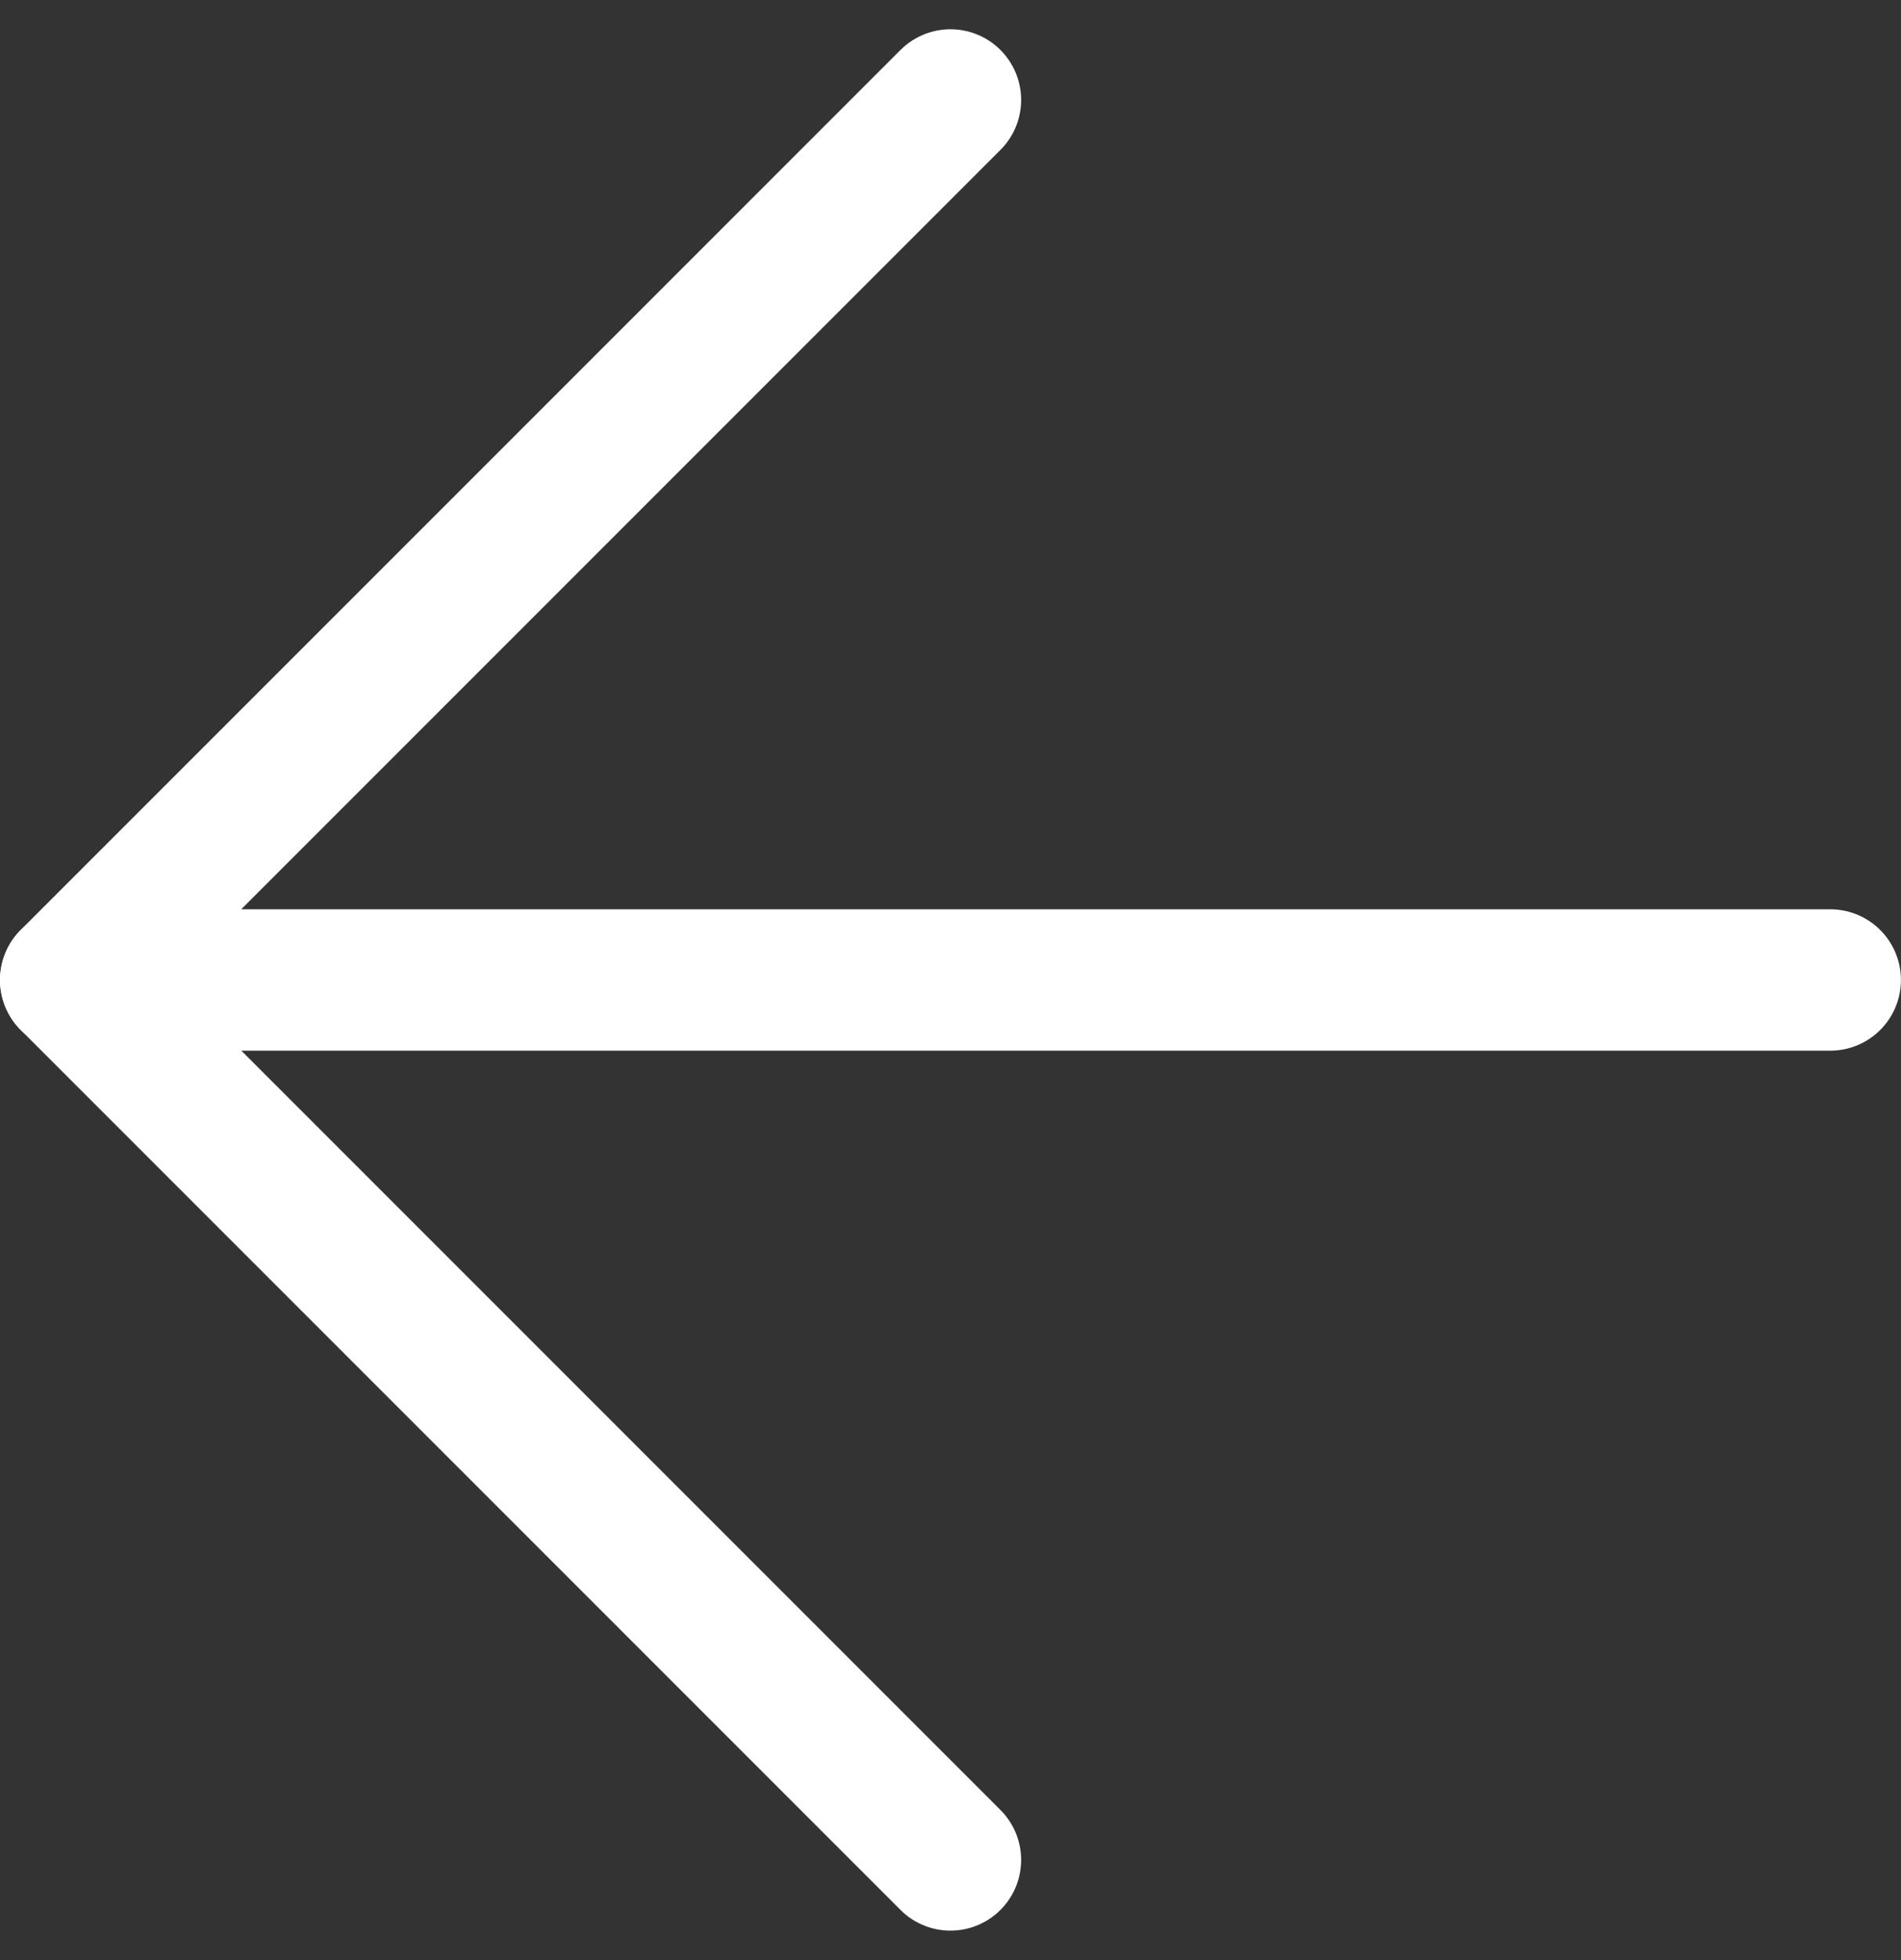 <svg xmlns="http://www.w3.org/2000/svg" width="53.802" height="55.459" viewBox="0 0 53.802 55.459">
  <rect x="0" y="0" width="53.802" height="55.459" fill="#333333" stroke="none"/>
  <g id="Icon_feather-arrow-left" data-name="Icon feather-arrow-left" transform="translate(-5.5 -4.672)">
    <path id="Tracé_1122" data-name="Tracé 1122" d="M57.3,18H7.5" transform="translate(0 14.401)" fill="none" stroke="#fff" stroke-linecap="round" stroke-linejoin="round" stroke-width="4"/>
    <path id="Tracé_1123" data-name="Tracé 1123" d="M32.4,57.3,7.5,32.4,32.4,7.5" transform="translate(0 0)" fill="none" stroke="#fff" stroke-linecap="round" stroke-linejoin="round" stroke-width="4"/>
  </g>
</svg>
